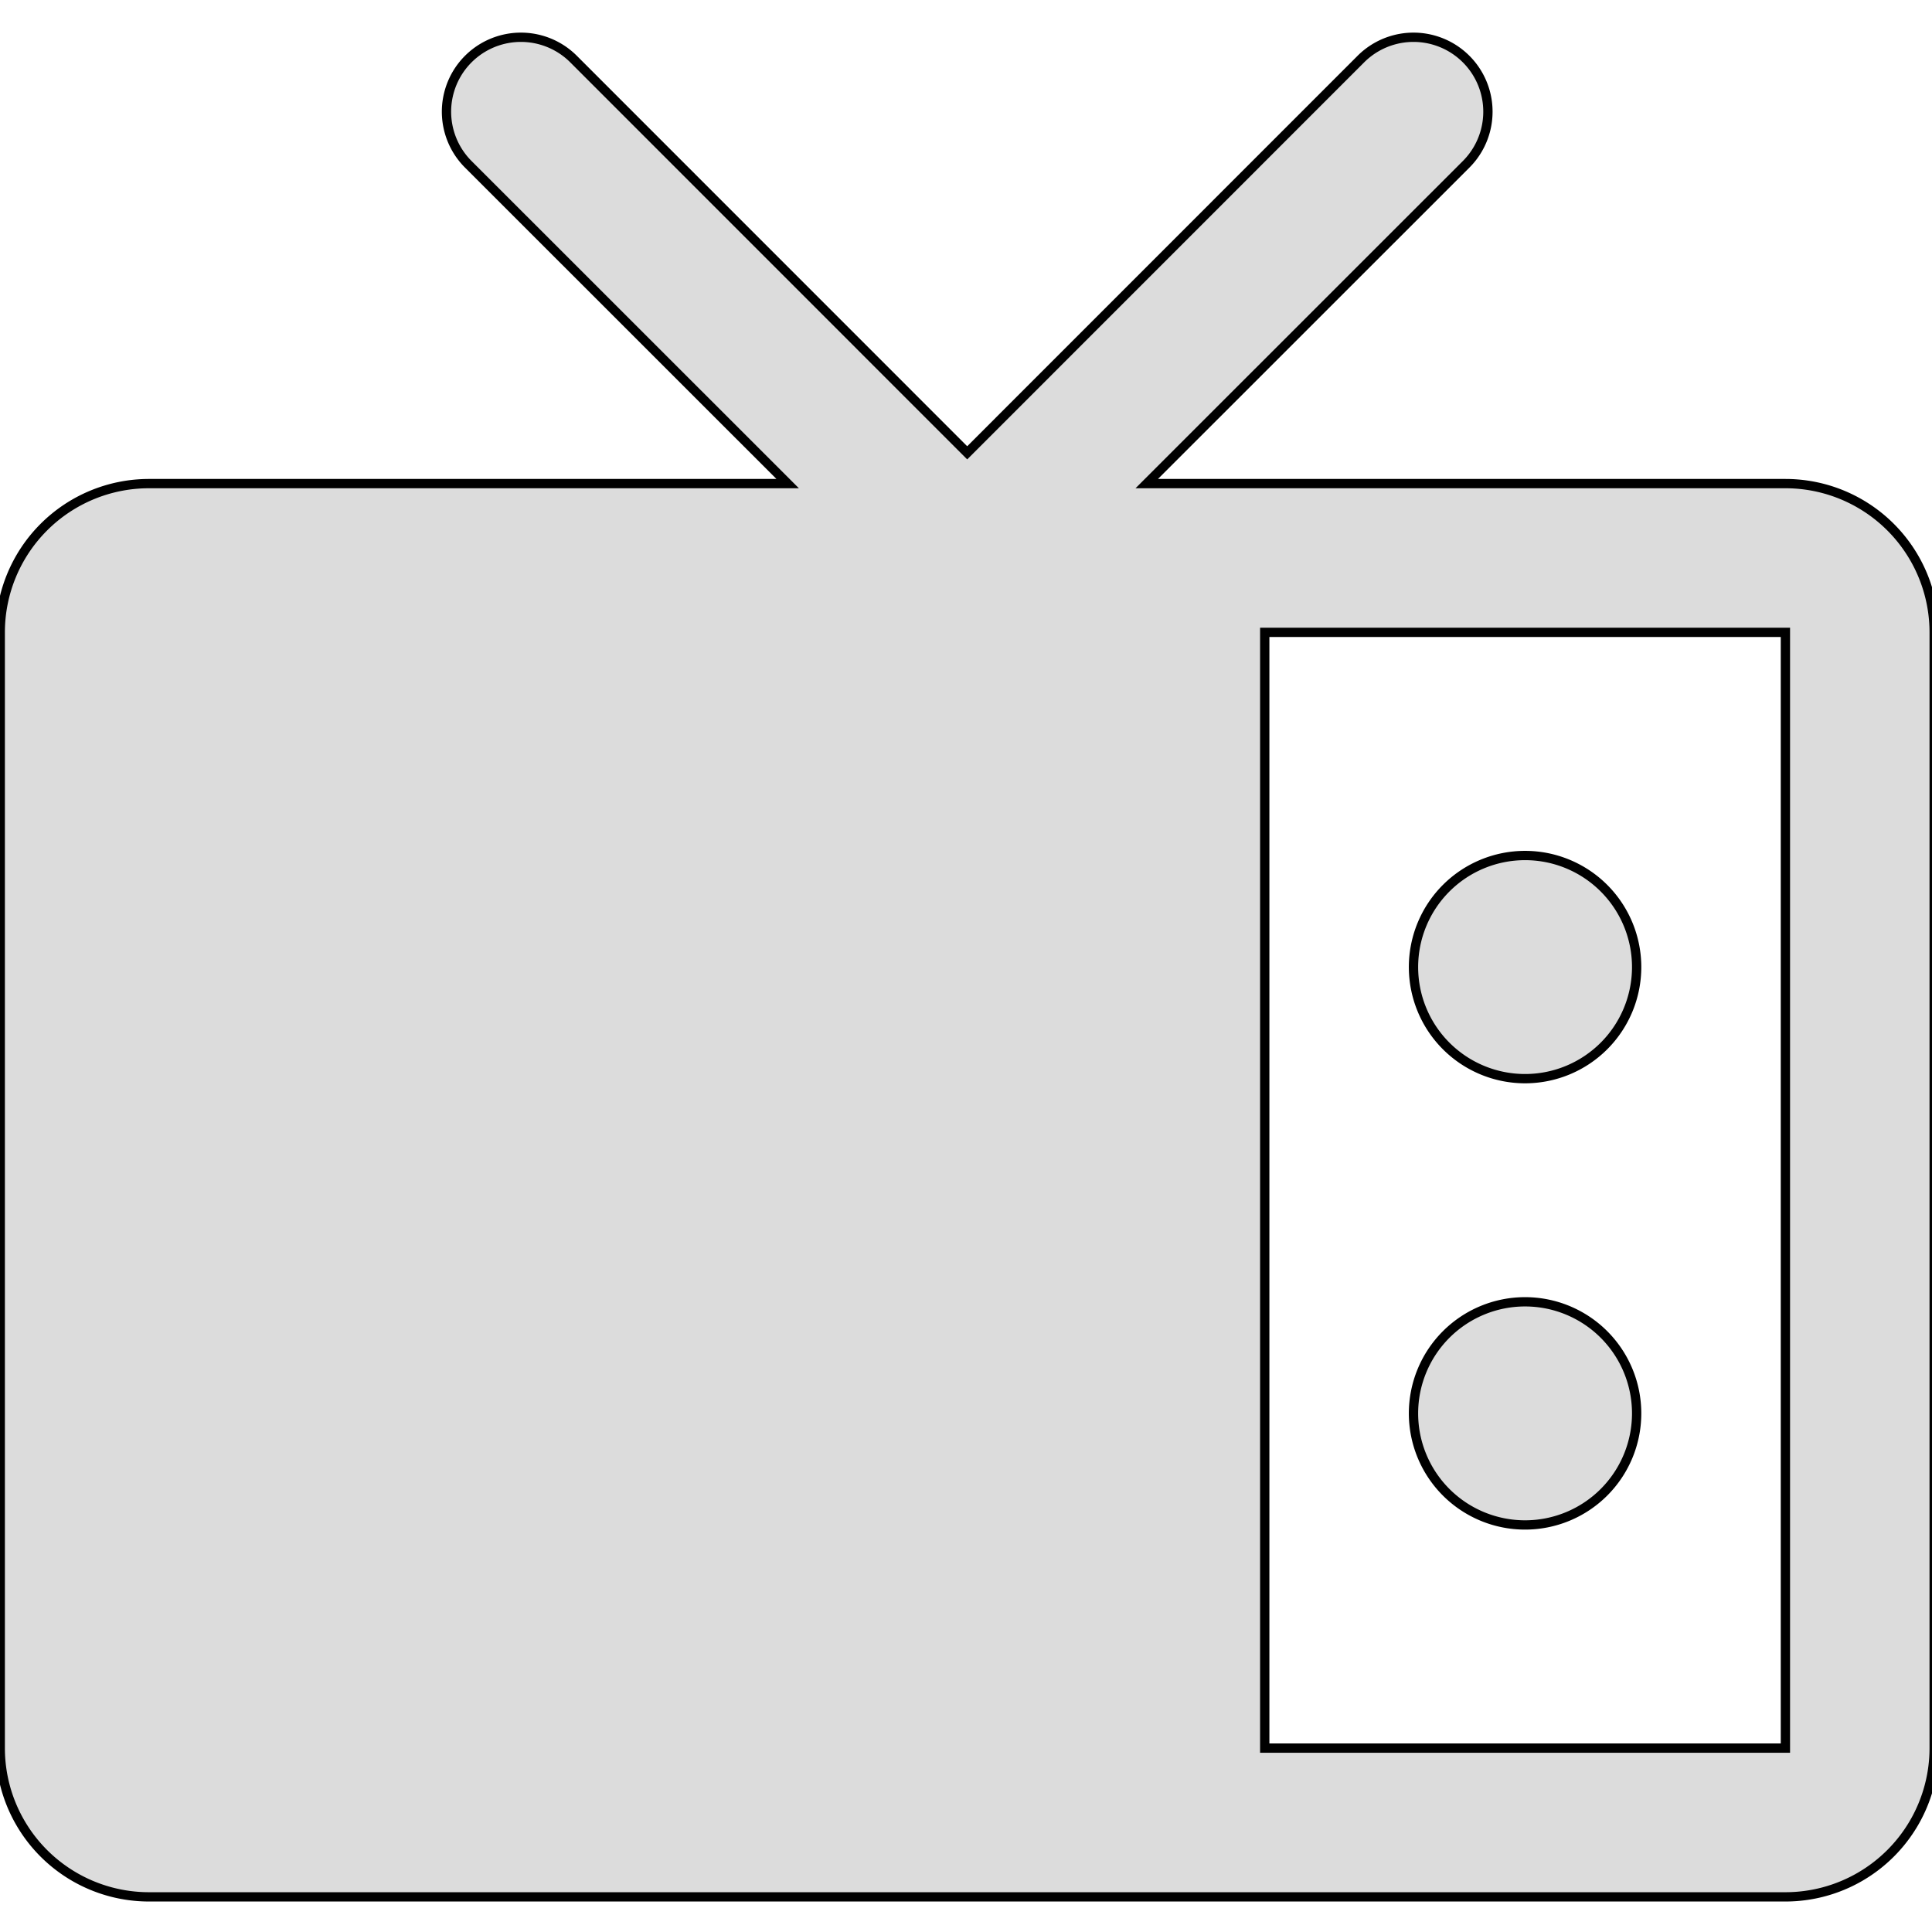 <?xml version="1.0" encoding="UTF-8" standalone="no"?>

<!-- ####################################################################

This file was generates automatically via the 
IconPacks.Browser (MIT-License). 

Visit https://github.com/MahApps/MahApps.Metro.IconPacks and 
https://github.com/MahApps/MahApps.Metro.IconPacks/blob/develop/LICENSE 
for more information.
 
~~~~~~~~~~~~~~~~~~~~~~~~~~~~~~~~~~~~~~~~~~~~~~~~~~~~~~~~~~~~~~~~~~~~~~~~~~
 
Icon-Name: 			TelevisionFill
Iconpack:			PhosphorIcons
Iconpack-Homepage: 	https://phosphoricons.com/
Iconpack-License:	https://github.com/phosphor-icons/core?tab=MIT-1-ov-file#readme

#####################################################################-->


<svg xmlns="http://www.w3.org/2000/svg"
     width="32"
     height="32">
    <path d="M216,64H147.31l34.35-34.34a8,8,0,1,0-11.32-11.32L128,60.69,85.66,18.34A8,8,0,0,0,74.34,29.66L108.69,64H40A16,16,0,0,0,24,80V200a16,16,0,0,0,16,16H216a16,16,0,0,0,16-16V80A16,16,0,0,0,216,64Zm0,136H160V80h56V200Zm-16-84a12,12,0,1,1-12-12A12,12,0,0,1,200,116Zm0,48a12,12,0,1,1-12-12A12,12,0,0,1,200,164Z"
          style="fill:#DCDCDC;
                 stroke:none
                 stroke-width:0;
                 stroke-linecap:flat;
                 stroke-linejoin:miter;"
          transform="matrix(0.154,0,0,0.154,-3.692,-1.846)" />
</svg>